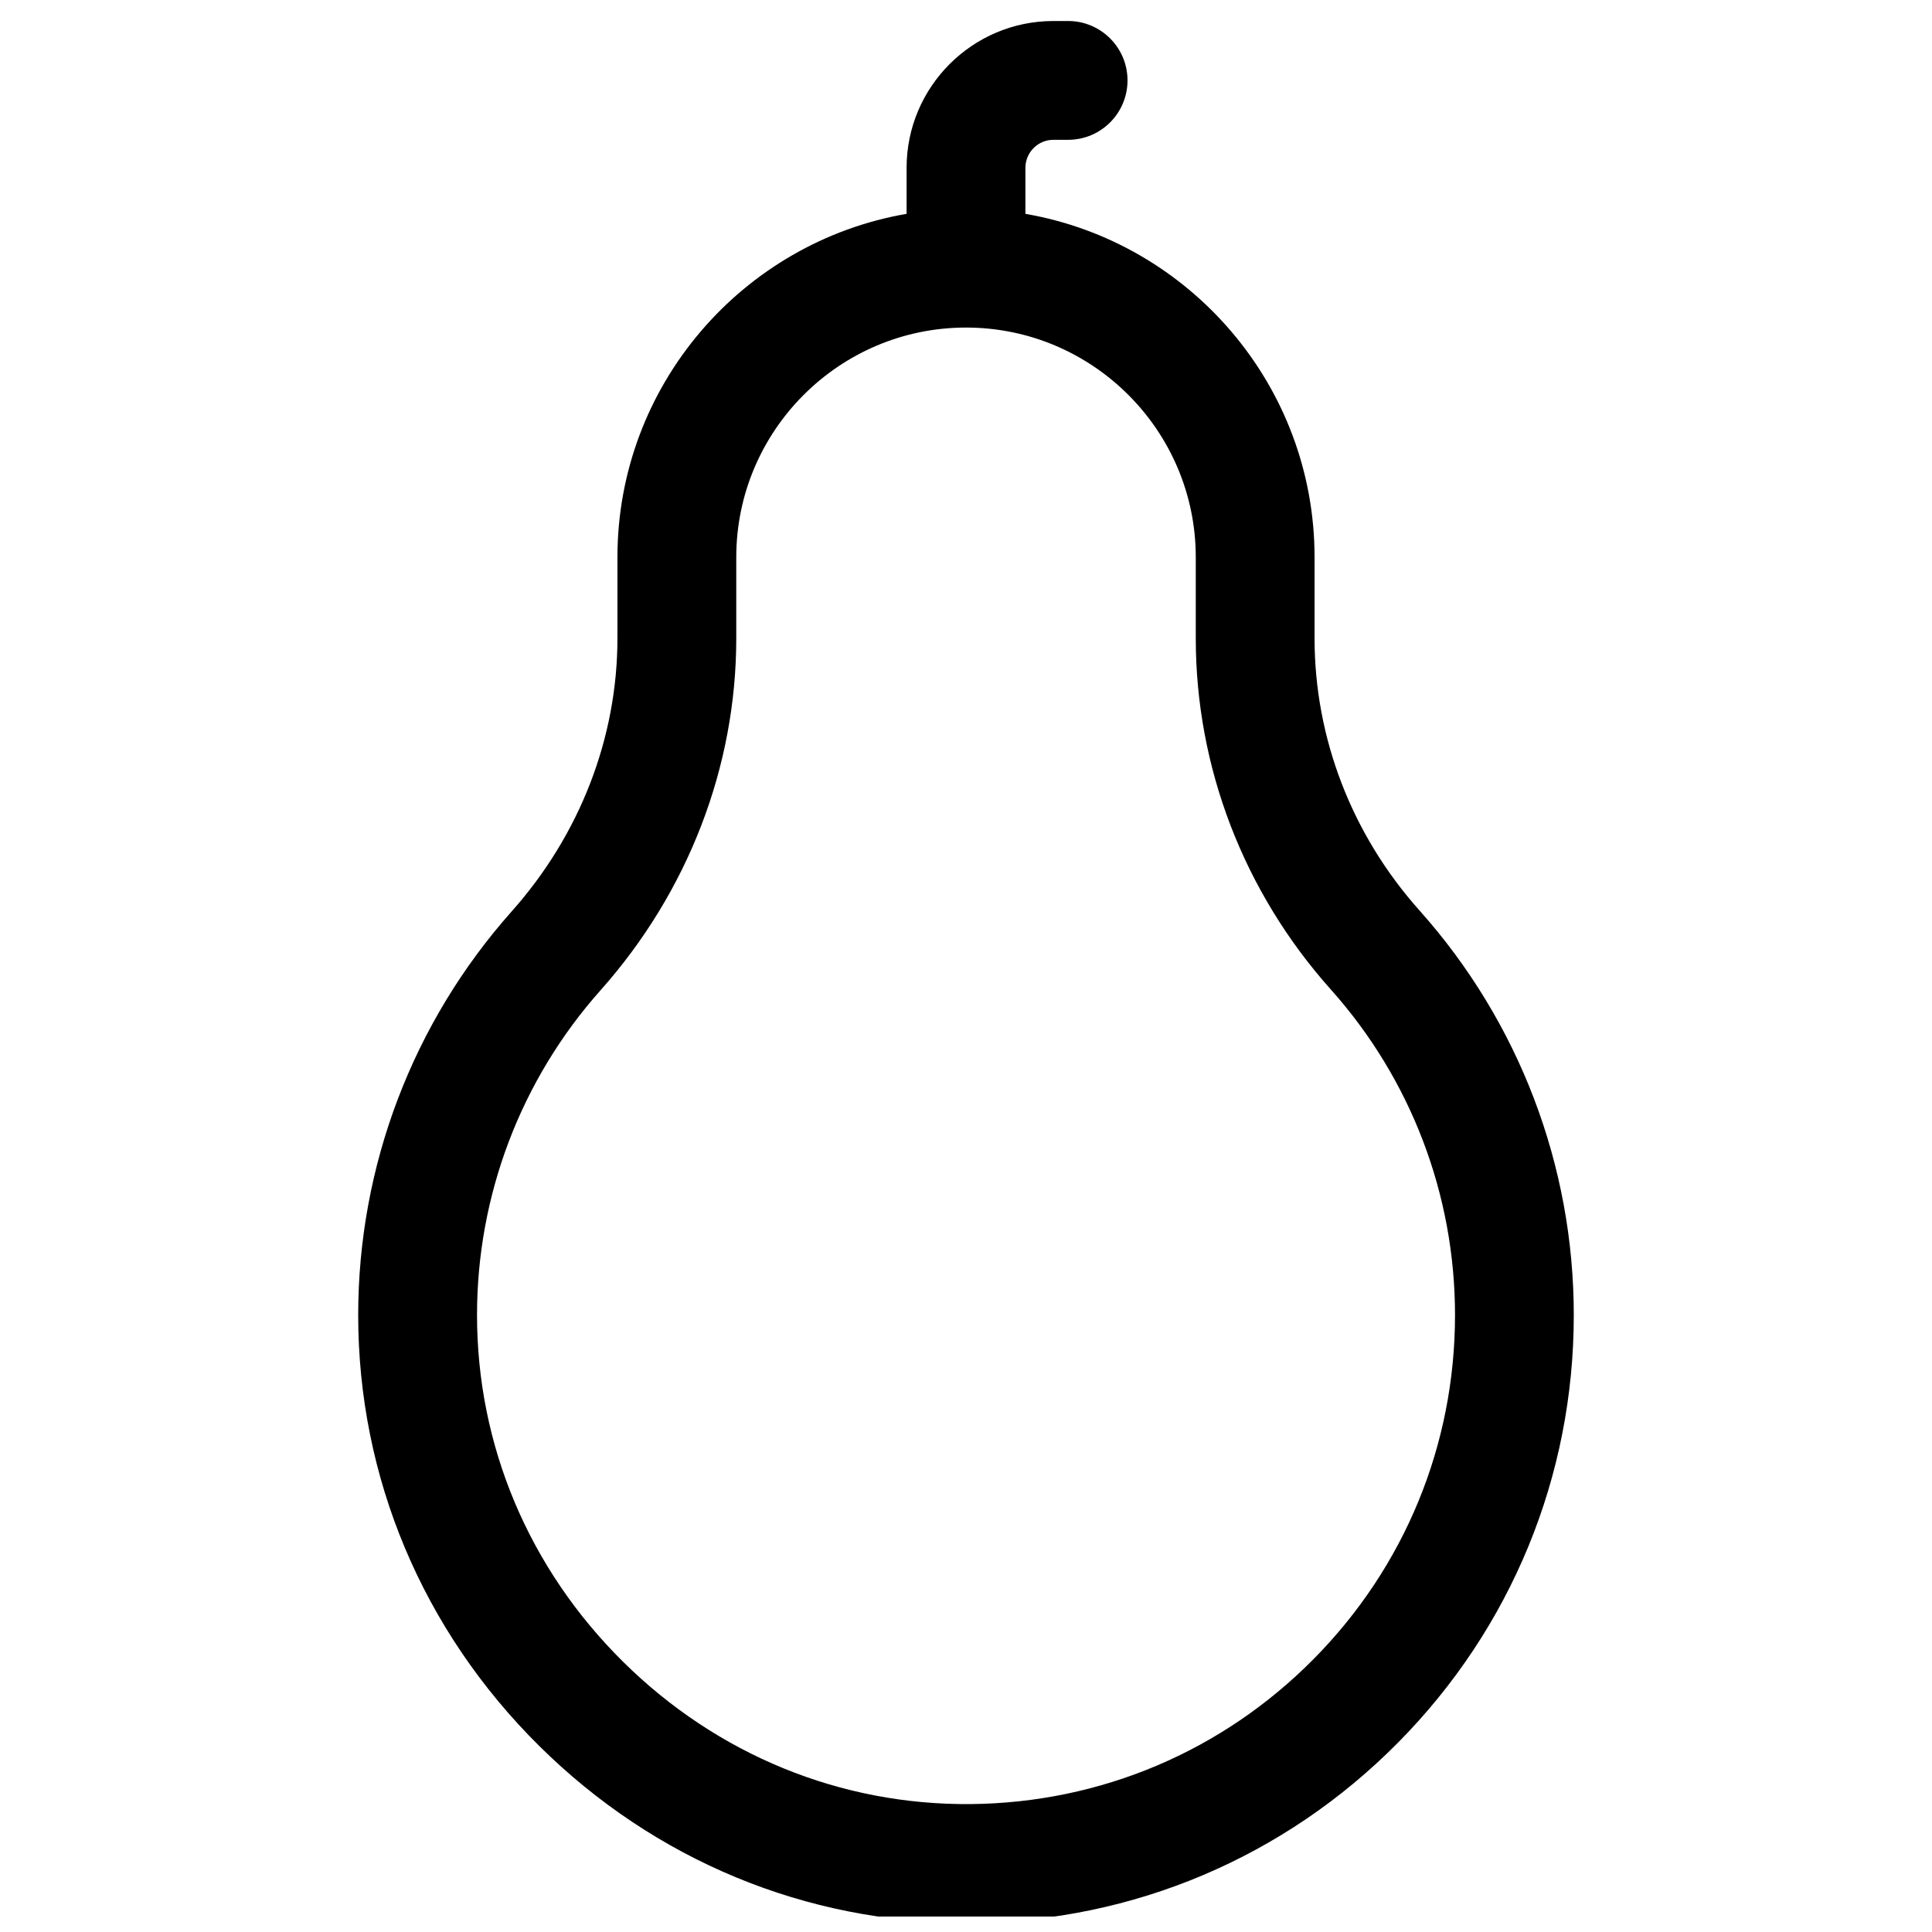<?xml version="1.0" encoding="UTF-8"?>
<!-- The Best Svg Icon site in the world: iconSvg.co, Visit us! https://iconsvg.co -->
<svg width="800px" height="800px" version="1.1" viewBox="144 144 512 512" xmlns="http://www.w3.org/2000/svg">
 <defs>
  <clipPath id="a">
   <path d="m238 149h324v502.9h-324z"/>
  </clipPath>
 </defs>
 <g clip-path="url(#a)">
  <path d="m520.17 385.27c-17.922-20.066-27.797-45.672-27.797-72.098v-21.473c0-45.566-33.168-83.531-76.629-91.027v-12.195c0-4.094 3.332-7.426 7.426-7.426h3.891c8.695 0 15.742-7.051 15.742-15.742 0-8.695-7.051-15.742-15.742-15.742h-3.891c-21.457 0-38.914 17.457-38.914 38.91v12.191c-43.461 7.496-76.629 45.457-76.629 91.027v21.469c0 26.352-9.949 52.043-28.008 72.344-26.242 29.496-40.695 67.5-40.695 107.01 0 43.008 17.055 83.574 48.02 114.22 30.574 30.258 70.664 46.855 113.07 46.855 0.559 0 1.125-0.004 1.684-0.008 42.668-0.441 82.711-17.391 112.75-47.73 30.062-30.359 46.621-70.609 46.621-113.34 0-39.625-14.527-77.715-40.906-107.25zm-28.086 198.43c-24.168 24.406-56.383 38.043-90.707 38.398-34.562 0.352-67.328-13.047-92.281-37.742-24.945-24.688-38.68-57.301-38.68-91.84 0-31.785 11.625-62.355 32.73-86.082 23.195-26.074 35.973-59.199 35.973-93.273v-21.469c0-33.57 27.312-60.887 60.887-60.887 33.57 0 60.887 27.312 60.887 60.887v21.473c0 34.176 12.715 67.23 35.801 93.074 21.219 23.754 32.902 54.395 32.902 86.273-0.008 34.383-13.328 66.766-37.512 91.188z"/>
 </g>
</svg>